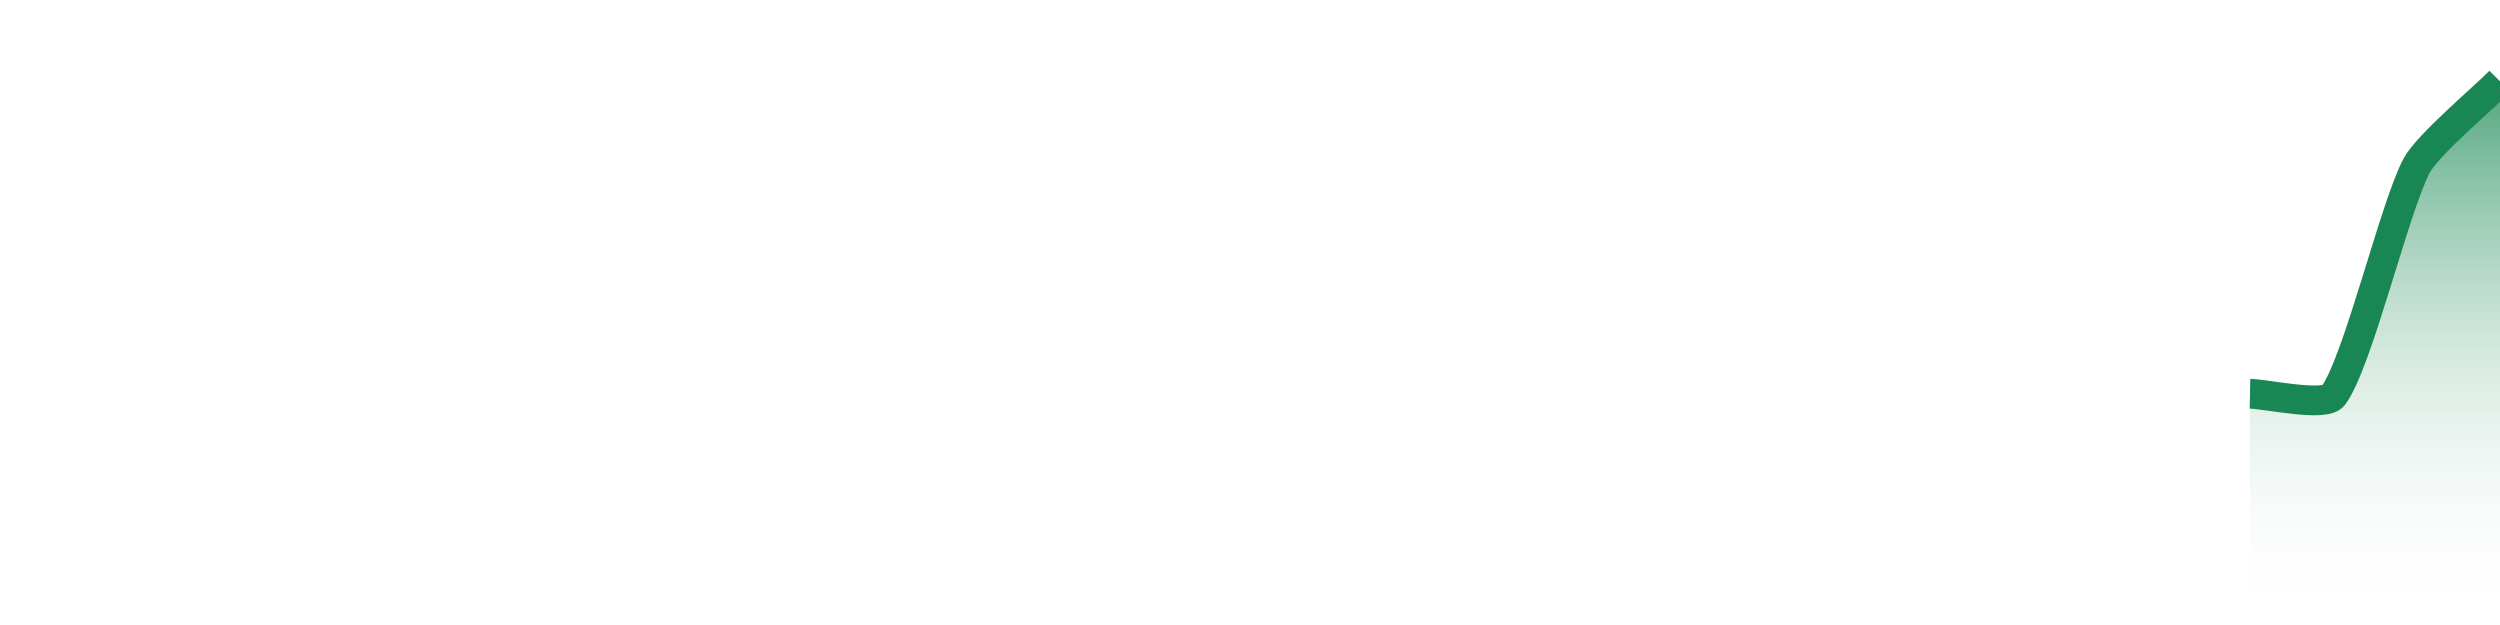 <?xml version="1.0" encoding="UTF-8"?>
<svg xmlns="http://www.w3.org/2000/svg" xmlns:xlink="http://www.w3.org/1999/xlink" width="168pt" height="42pt" viewBox="0 0 168 42" version="1.1">
<defs>
<clipPath id="clip1">
  <path d="M 151.199 5 L 168 5 L 168 42 L 151.199 42 Z M 151.199 5 "/>
</clipPath>
<linearGradient id="linear0" gradientUnits="userSpaceOnUse" x1="0" y1="42" x2="0" y2="0" >
<stop offset="0" style="stop-color:rgb(100%,100%,100%);stop-opacity:0;"/>
<stop offset="1" style="stop-color:rgb(9.804%,52.941%,32.941%);stop-opacity:1;"/>
</linearGradient>
</defs>
<g id="surface17221">
<g clip-path="url(#clip1)" clip-rule="nonzero">
<path style=" stroke:none;fill-rule:nonzero;fill:url(#linear0);" d="M 151.199 26.461 C 152.32 26.484 156.23 27.363 156.801 26.586 C 158.473 24.301 160.891 13.977 162.398 11.129 C 163.133 9.75 166.879 6.594 168 5.461 L 168 42 L 151.199 42 Z M 151.199 26.461 "/>
</g>
<path style="fill:none;stroke-width:2;stroke-linecap:butt;stroke-linejoin:miter;stroke:rgb(9.804%,52.941%,32.941%);stroke-opacity:1;stroke-miterlimit:10;" d="M 151.199 26.461 C 152.32 26.484 156.23 27.363 156.801 26.586 C 158.473 24.301 160.891 13.977 162.398 11.129 C 163.133 9.75 166.879 6.594 168 5.461 "/>
</g>
</svg>
